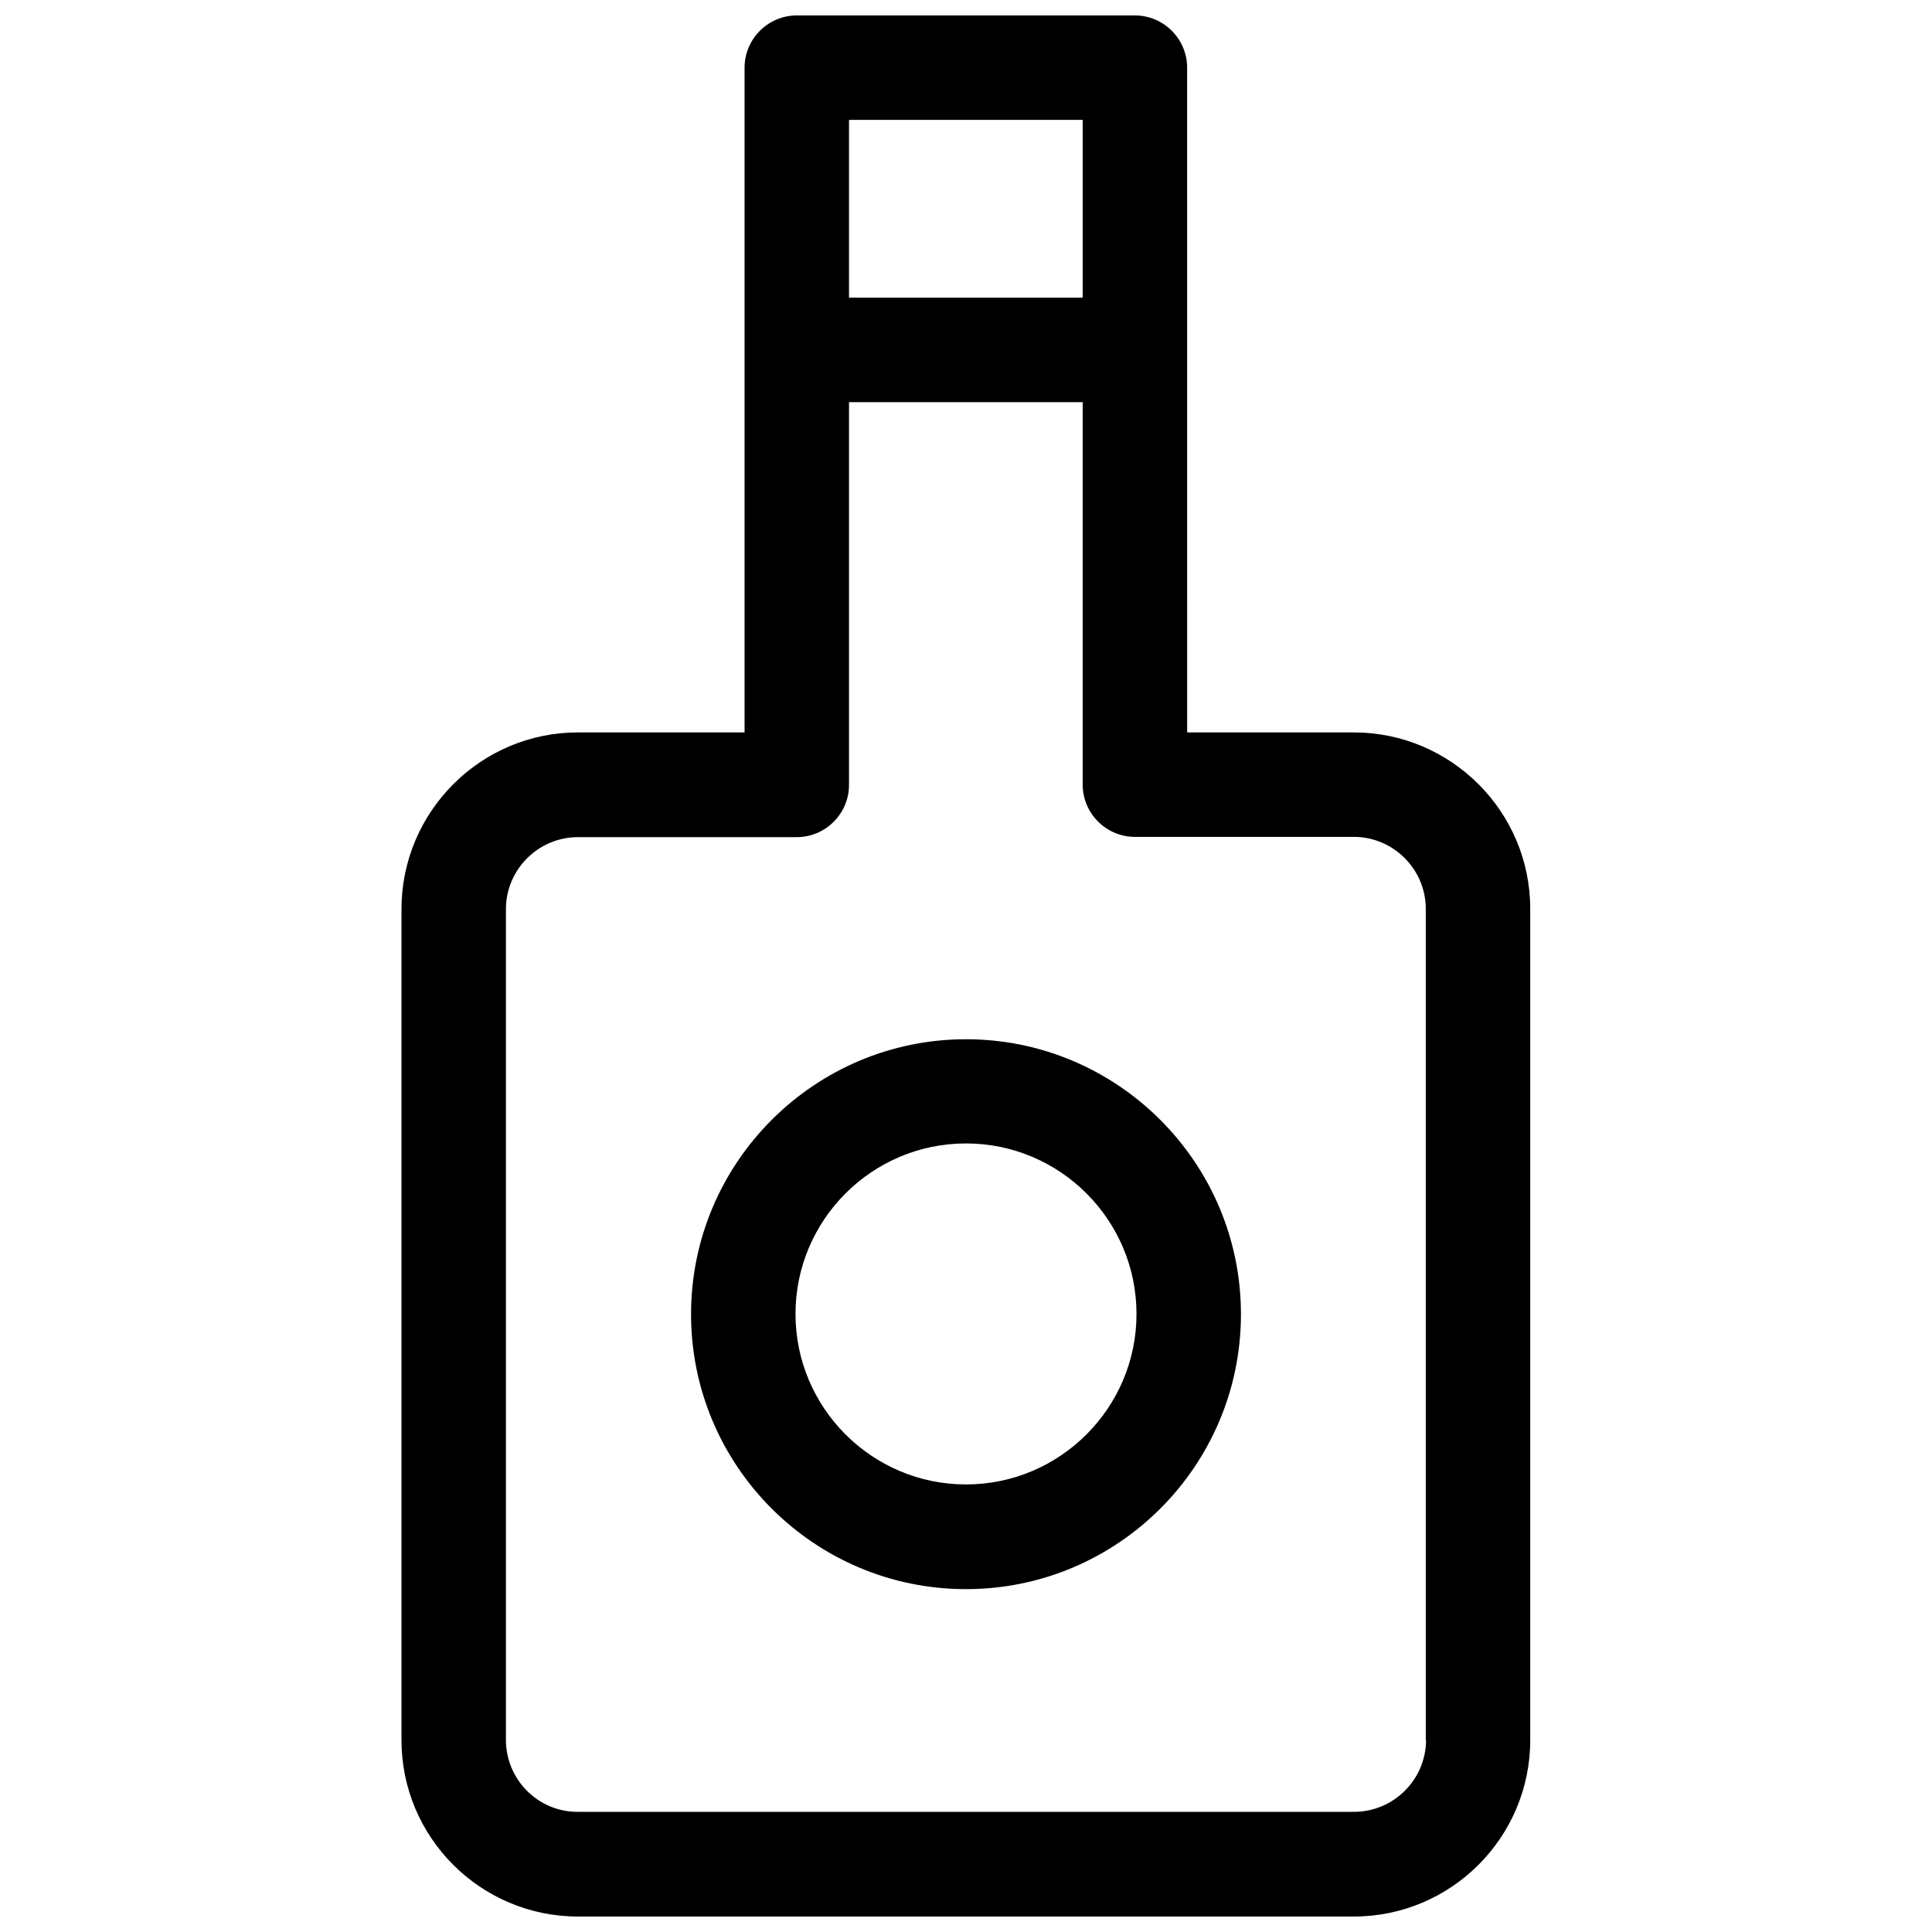 <?xml version="1.0" encoding="UTF-8"?>
<!-- Uploaded to: ICON Repo, www.iconrepo.com, Generator: ICON Repo Mixer Tools -->
<svg width="800px" height="800px" version="1.1" viewBox="144 144 512 512" xmlns="http://www.w3.org/2000/svg">
 <defs>
  <clipPath id="a">
   <path d="m250 148.09h300v503.81h-300z"/>
  </clipPath>
 </defs>
 <g clip-path="url(#a)">
  <path d="m502.75 338.1h-44.145l-0.004-176.17c0-7.613-6.227-13.84-13.84-13.84h-89.605c-7.613 0-13.84 6.227-13.84 13.84v176.17l-44.145-0.004c-25.812 0-46.777 21.039-46.777 46.848v220.18c0 25.809 20.965 46.777 46.777 46.777h205.58c25.809 0 46.777-20.965 46.777-46.777l-0.004-220.18c0.07-25.809-20.965-46.848-46.773-46.848zm-71.824-162.33v47.121h-61.93v-47.121zm90.992 429.29c0 10.52-8.582 19.098-19.098 19.098h-205.65c-10.52 0.07-19.098-8.512-19.098-19.098v-220.11c0-10.52 8.582-19.098 19.098-19.098h57.984c7.613 0 13.84-6.227 13.84-13.84v-101.44h61.93v101.37c0 7.613 6.227 13.84 13.84 13.84h57.984c10.52 0 19.098 8.582 19.098 19.098v220.18z"/>
 </g>
 <path d="m400 419.41c-40.133 0-72.863 32.66-72.863 72.863s32.66 72.863 72.863 72.863 72.863-32.66 72.863-72.863c-0.004-40.203-32.73-72.863-72.863-72.863zm0 117.98c-24.91 0-45.184-20.273-45.184-45.184s20.273-45.184 45.184-45.184 45.184 20.273 45.184 45.184c0 24.906-20.273 45.184-45.184 45.184z"/>
</svg>